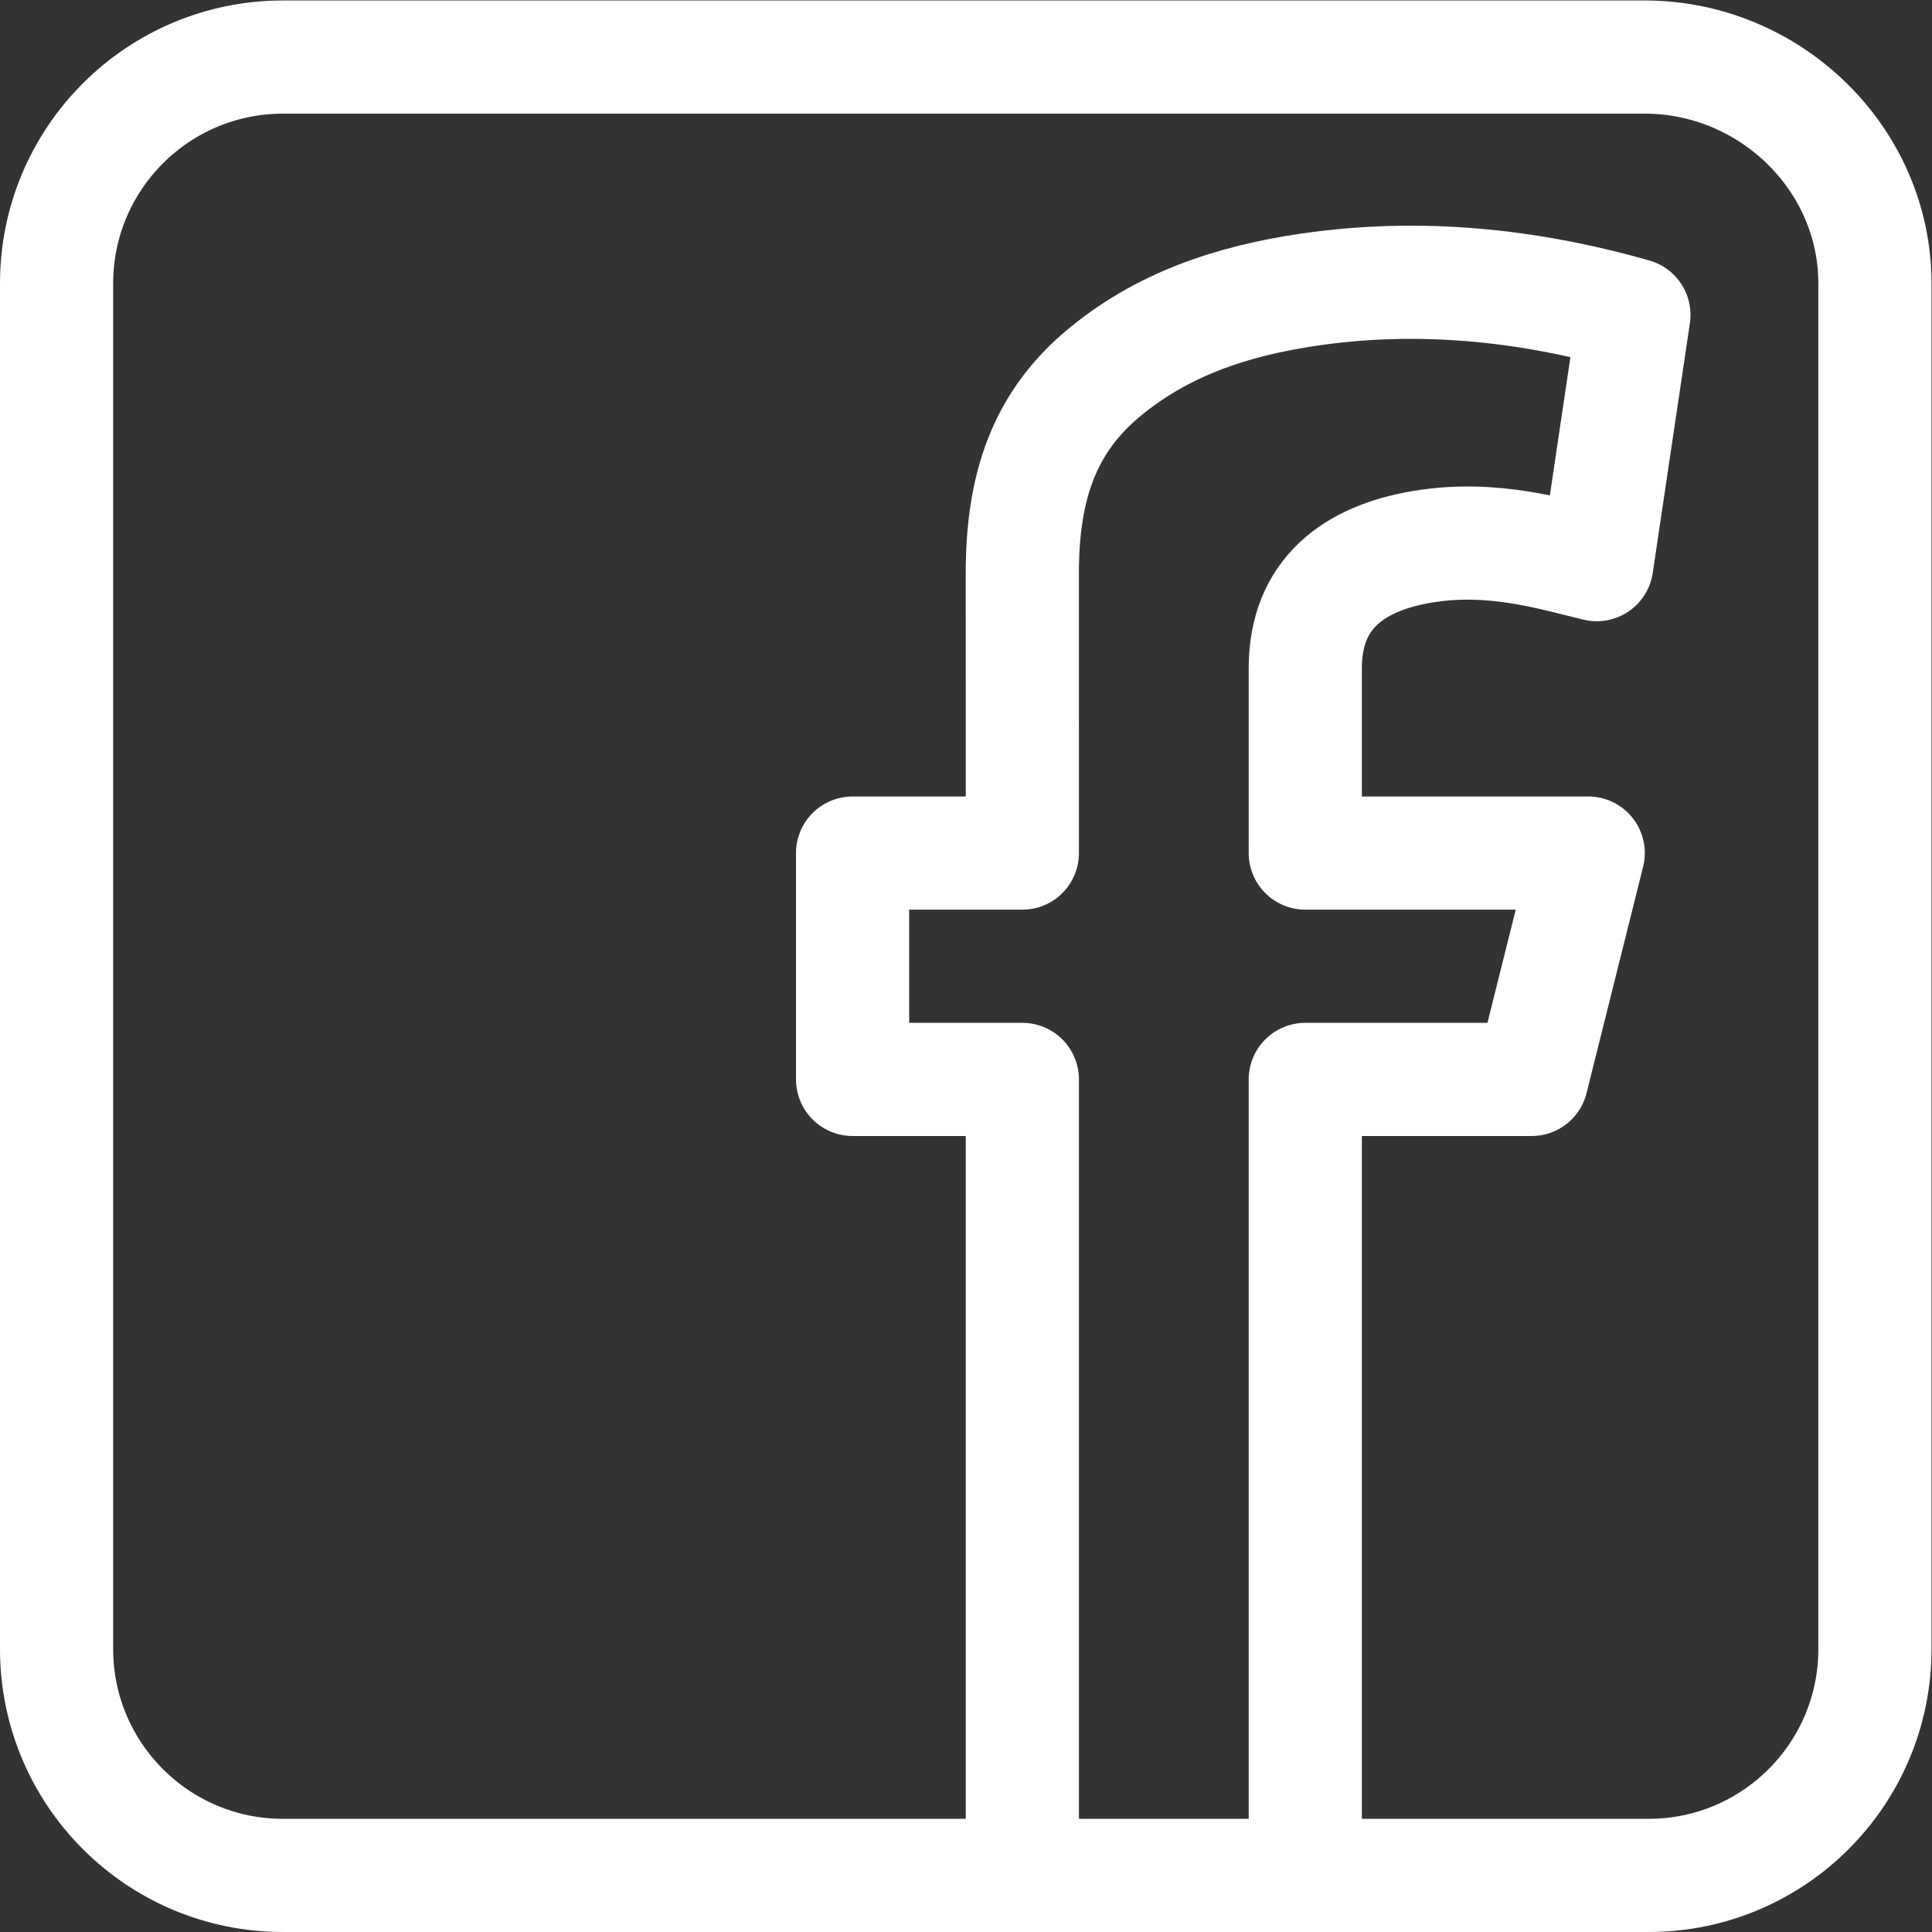 <svg version="1.1" id="svg45" xml:space="preserve" width="300" height="300" viewBox="0 0 682.667 682.667" xmlns="http://www.w3.org/2000/svg" xmlns:svg="http://www.w3.org/2000/svg" xmlns:xlink="http://www.w3.org/1999/xlink" xmlns:svgjs="http://svgjs.dev/svgjs"><rect x="0" y="0" width="682.667" height="682.667" fill="#333333" stroke="none"/><g width="100%" height="100%" transform="matrix(1,0,0,1,0,0)"><defs id="defs49"><clipPath clipPathUnits="userSpaceOnUse" id="clipPath59"><path d="M 0,512 H 512 V 0 H 0 Z" id="path57" fill="#ffffff" fill-opacity="1" data-original-color="#000000ff" stroke="none" stroke-opacity="1"/></clipPath></defs><g id="g51" transform="matrix(1.333,0,0,-1.333,0,682.667)"><g id="g53"><g id="g55" clip-path="url(#clipPath59)"><g id="g61" transform="translate(437,15)"><path d="m 0,0 h -362 c -33.137,0 -60,26.863 -60,60 v 362 c 0,33.137 26.863,60 60,60 H -1 c 33.137,0 61,-26.863 61,-60 V 60 C 60,26.863 33.137,0 0,0 Z" style="stroke-linecap: round; stroke-linejoin: round; stroke-miterlimit: 10; stroke-dasharray: none;" id="path63" fill="none" fill-opacity="1" stroke="#ffffff" stroke-opacity="1" data-original-stroke-color="#000000ff" stroke-width="30" data-original-stroke-width="30"/></g><g id="g65" transform="translate(346,15)"><path d="m 0,0 v 211 h 60 l 15,60 H 0 v 49 c 0,19.666 12.761,29.094 30.899,32.162 18.697,3.17 34.479,-1.886 46.368,-4.705 0,0 6.738,45.262 9.845,66.192 -28.306,8.051 -57.006,10.957 -86.109,6.704 -20.222,-2.957 -39.303,-9.157 -55.177,-22.738 -15.437,-13.209 -20.474,-29.98 -20.826,-50.404 -0.011,-0.651 0,3.938 0,-76.211 h -45 v -60 h 45 V 0" style="stroke-linecap: round; stroke-linejoin: round; stroke-miterlimit: 10; stroke-dasharray: none;" id="path67" fill="none" fill-opacity="1" stroke="#ffffff" stroke-opacity="1" data-original-stroke-color="#000000ff" stroke-width="30" data-original-stroke-width="30"/></g></g></g></g></g></svg>